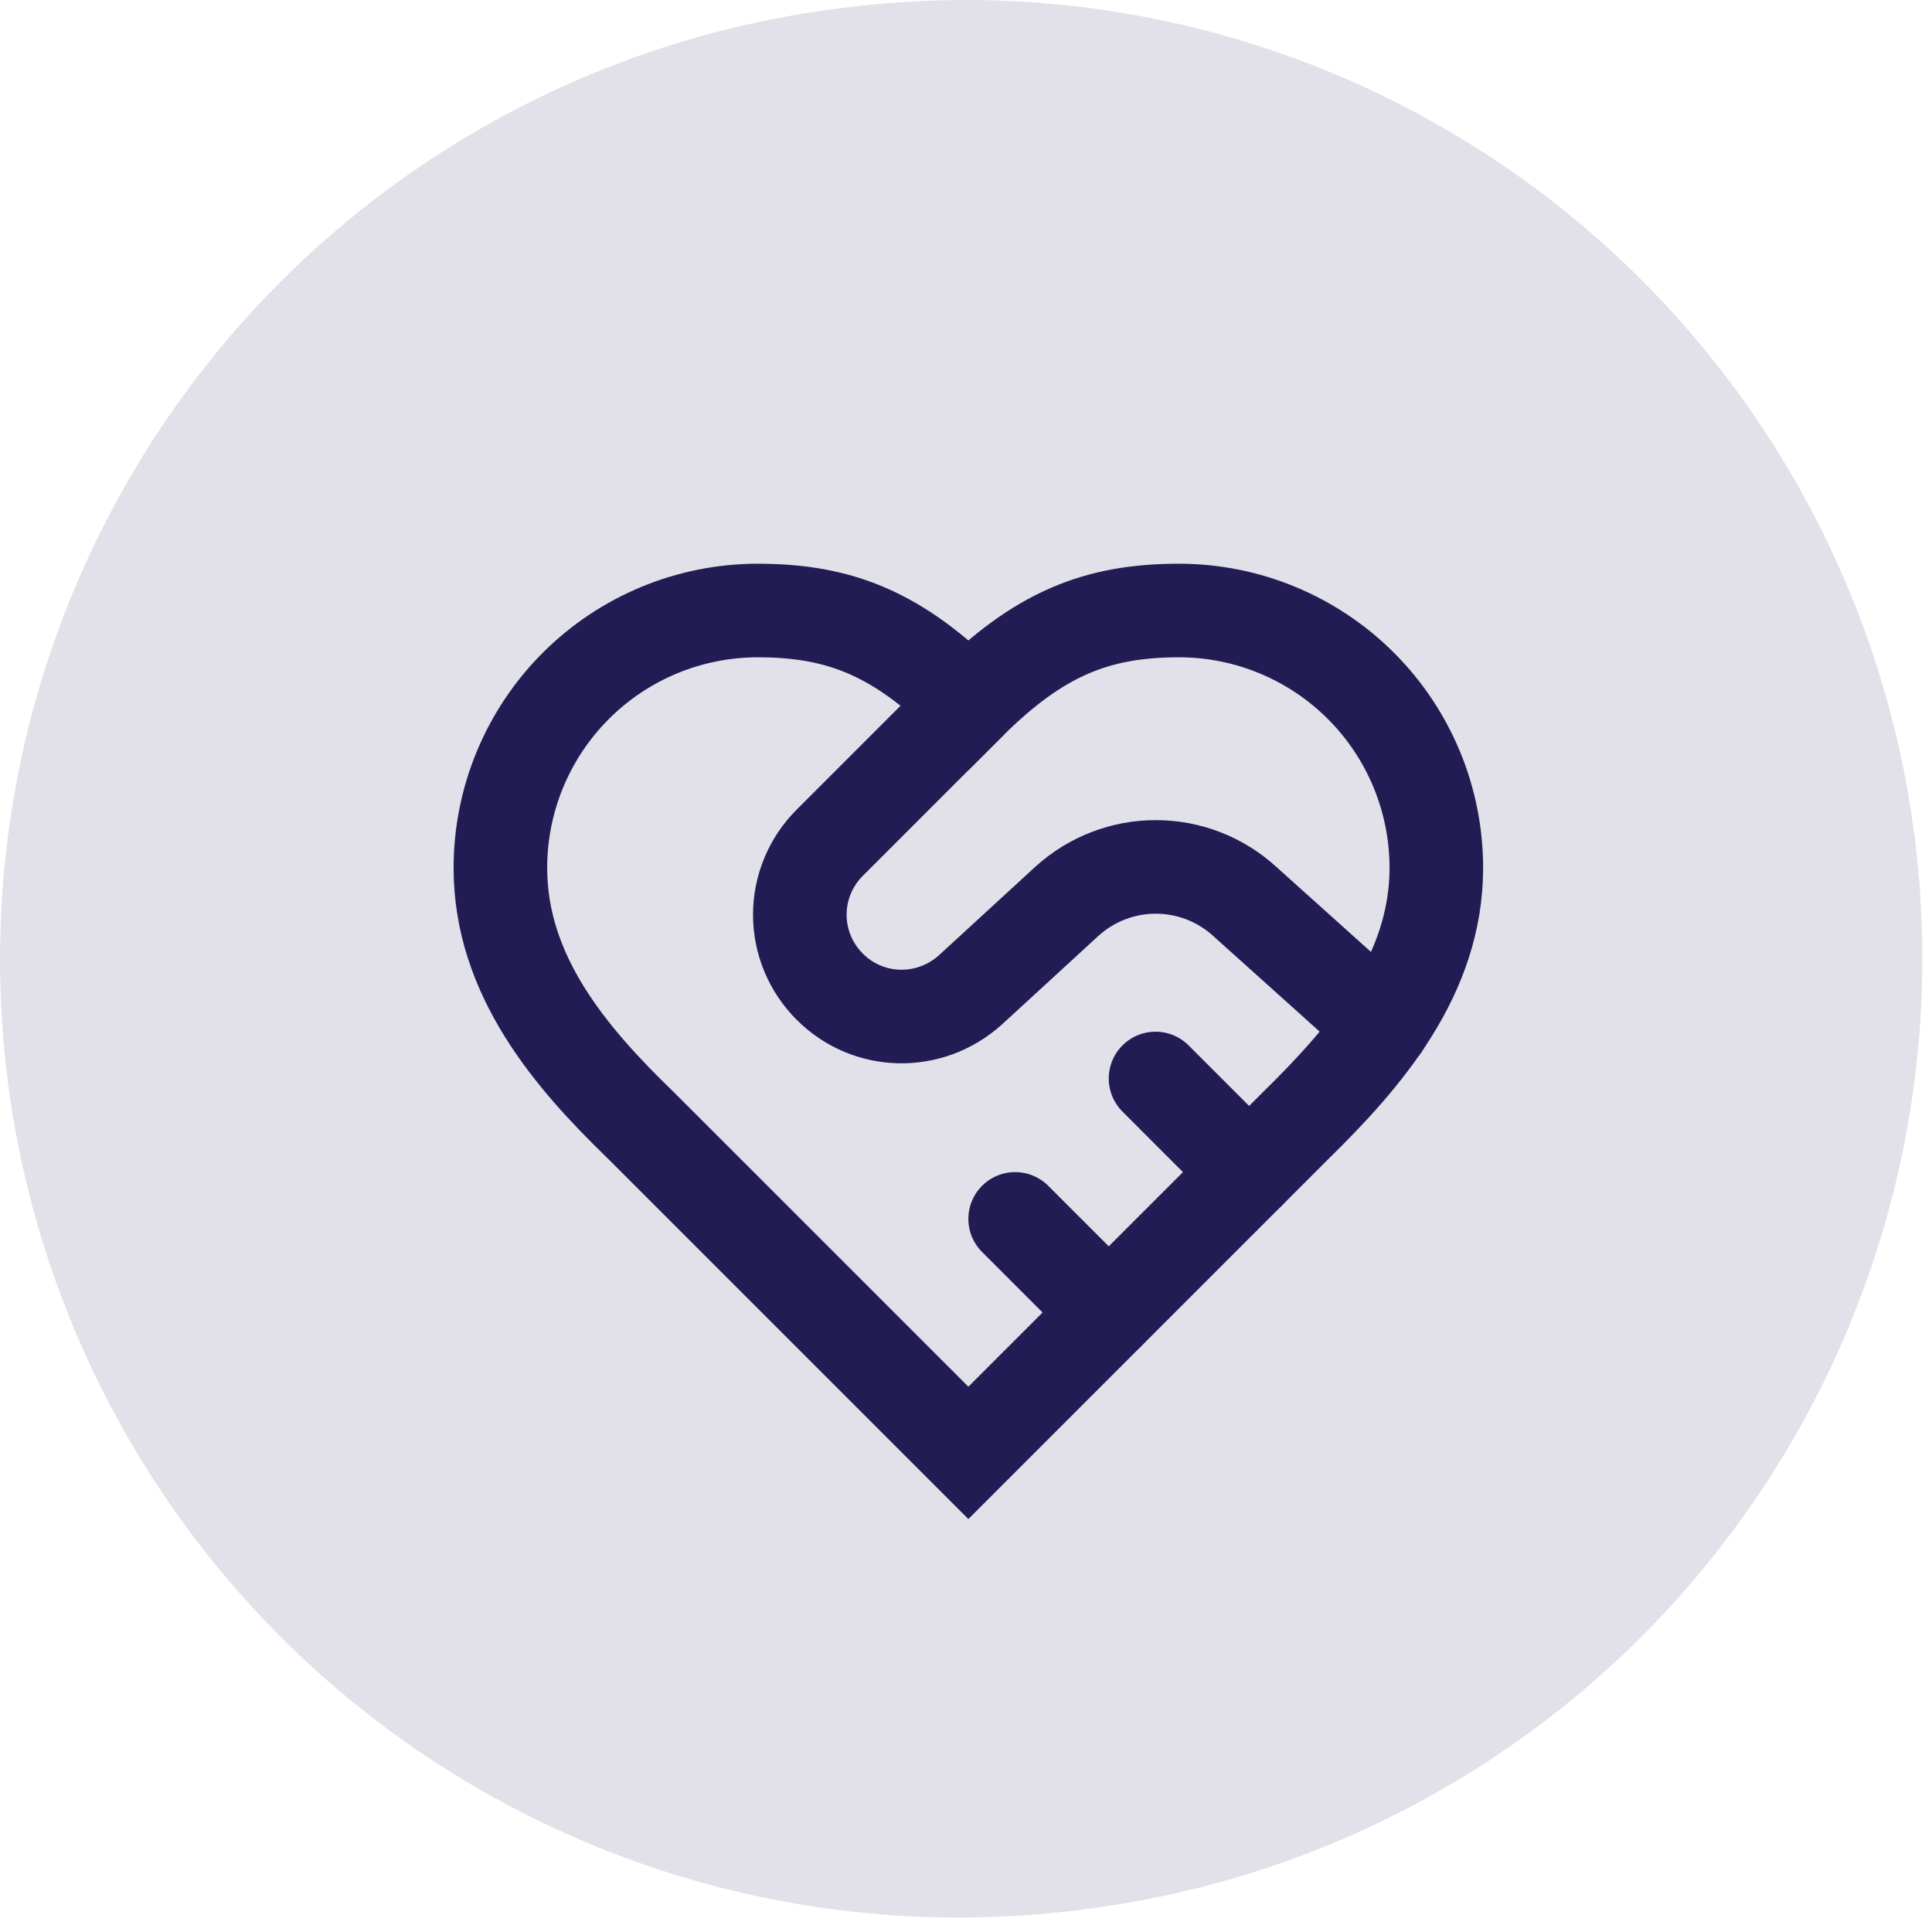 <?xml version="1.0" encoding="utf-8"?>
<svg xmlns="http://www.w3.org/2000/svg" fill="none" height="100%" overflow="visible" preserveAspectRatio="none" style="display: block;" viewBox="0 0 75 75" width="100%">
<g id="icon/accessibility">
<circle cx="37.2" cy="37.239" fill="#E2E1E9" id="Ellipse 8" r="37.2"/>
<g id="Group">
<path d="M37.575 54.941C47.475 54.941 55.5 46.983 55.5 37.165C55.5 27.348 47.475 19.389 37.575 19.389C27.675 19.389 19.65 27.348 19.65 37.165C19.65 46.983 27.675 54.941 37.575 54.941Z" id="Vector" stroke="#221C54" stroke-width="3.346"/>
<path d="M41.16 28.277C41.16 29.22 40.782 30.124 40.11 30.791C39.438 31.458 38.526 31.832 37.575 31.832C36.624 31.832 35.712 31.458 35.04 30.791C34.368 30.124 33.99 29.22 33.99 28.277C33.99 27.334 34.368 26.43 35.04 25.763C35.712 25.096 36.624 24.722 37.575 24.722C38.526 24.722 39.438 25.096 40.11 25.763C40.782 26.43 41.16 27.334 41.16 28.277Z" id="Vector_2" stroke="#221C54" stroke-width="3.346"/>
<path d="M48.33 33.61C48.33 33.61 41.99 36.276 37.575 36.276C33.16 36.276 26.82 33.61 26.82 33.61M37.575 37.165V39.746M37.575 39.746C37.575 40.769 37.871 41.771 38.428 42.631L42.953 49.608M37.575 39.746C37.575 40.769 37.279 41.771 36.722 42.631L32.197 49.608" id="Vector_3" stroke="#221C54" stroke-linecap="round" stroke-width="3.346"/>
</g>
<g id="icon/trust">
<ellipse cx="37.5" cy="37.2" fill="#E2E1E9" id="Ellipse 9" rx="37.125" ry="37.2"/>
<g id="Group_2">
<path d="M50.308 43.684C53.015 41.031 55.758 37.852 55.758 33.692C55.758 31.042 54.706 28.501 52.832 26.627C50.958 24.753 48.417 23.7 45.767 23.7C42.569 23.7 40.317 24.609 37.592 27.334C34.867 24.609 32.614 23.7 29.417 23.7C26.767 23.7 24.225 24.753 22.352 26.627C20.478 28.501 19.425 31.042 19.425 33.692C19.425 37.87 22.15 41.05 24.875 43.684L37.592 56.4L50.308 43.684Z" id="Vector_4" stroke="#221C54" stroke-linecap="round" stroke-width="3.633"/>
<path d="M37.591 27.334L32.214 32.711C31.845 33.078 31.552 33.513 31.352 33.994C31.152 34.474 31.049 34.989 31.049 35.509C31.049 36.029 31.152 36.544 31.352 37.024C31.552 37.504 31.845 37.94 32.214 38.306C33.703 39.796 36.083 39.851 37.664 38.434L41.424 34.982C42.367 34.127 43.594 33.653 44.867 33.653C46.14 33.653 47.367 34.127 48.309 34.982L53.687 39.814M48.491 45.501L44.858 41.867M43.041 50.95L39.408 47.317" id="Vector_5" stroke="#221C54" stroke-linecap="round" stroke-width="3.633"/>
</g>
</g>
</g>
</svg>